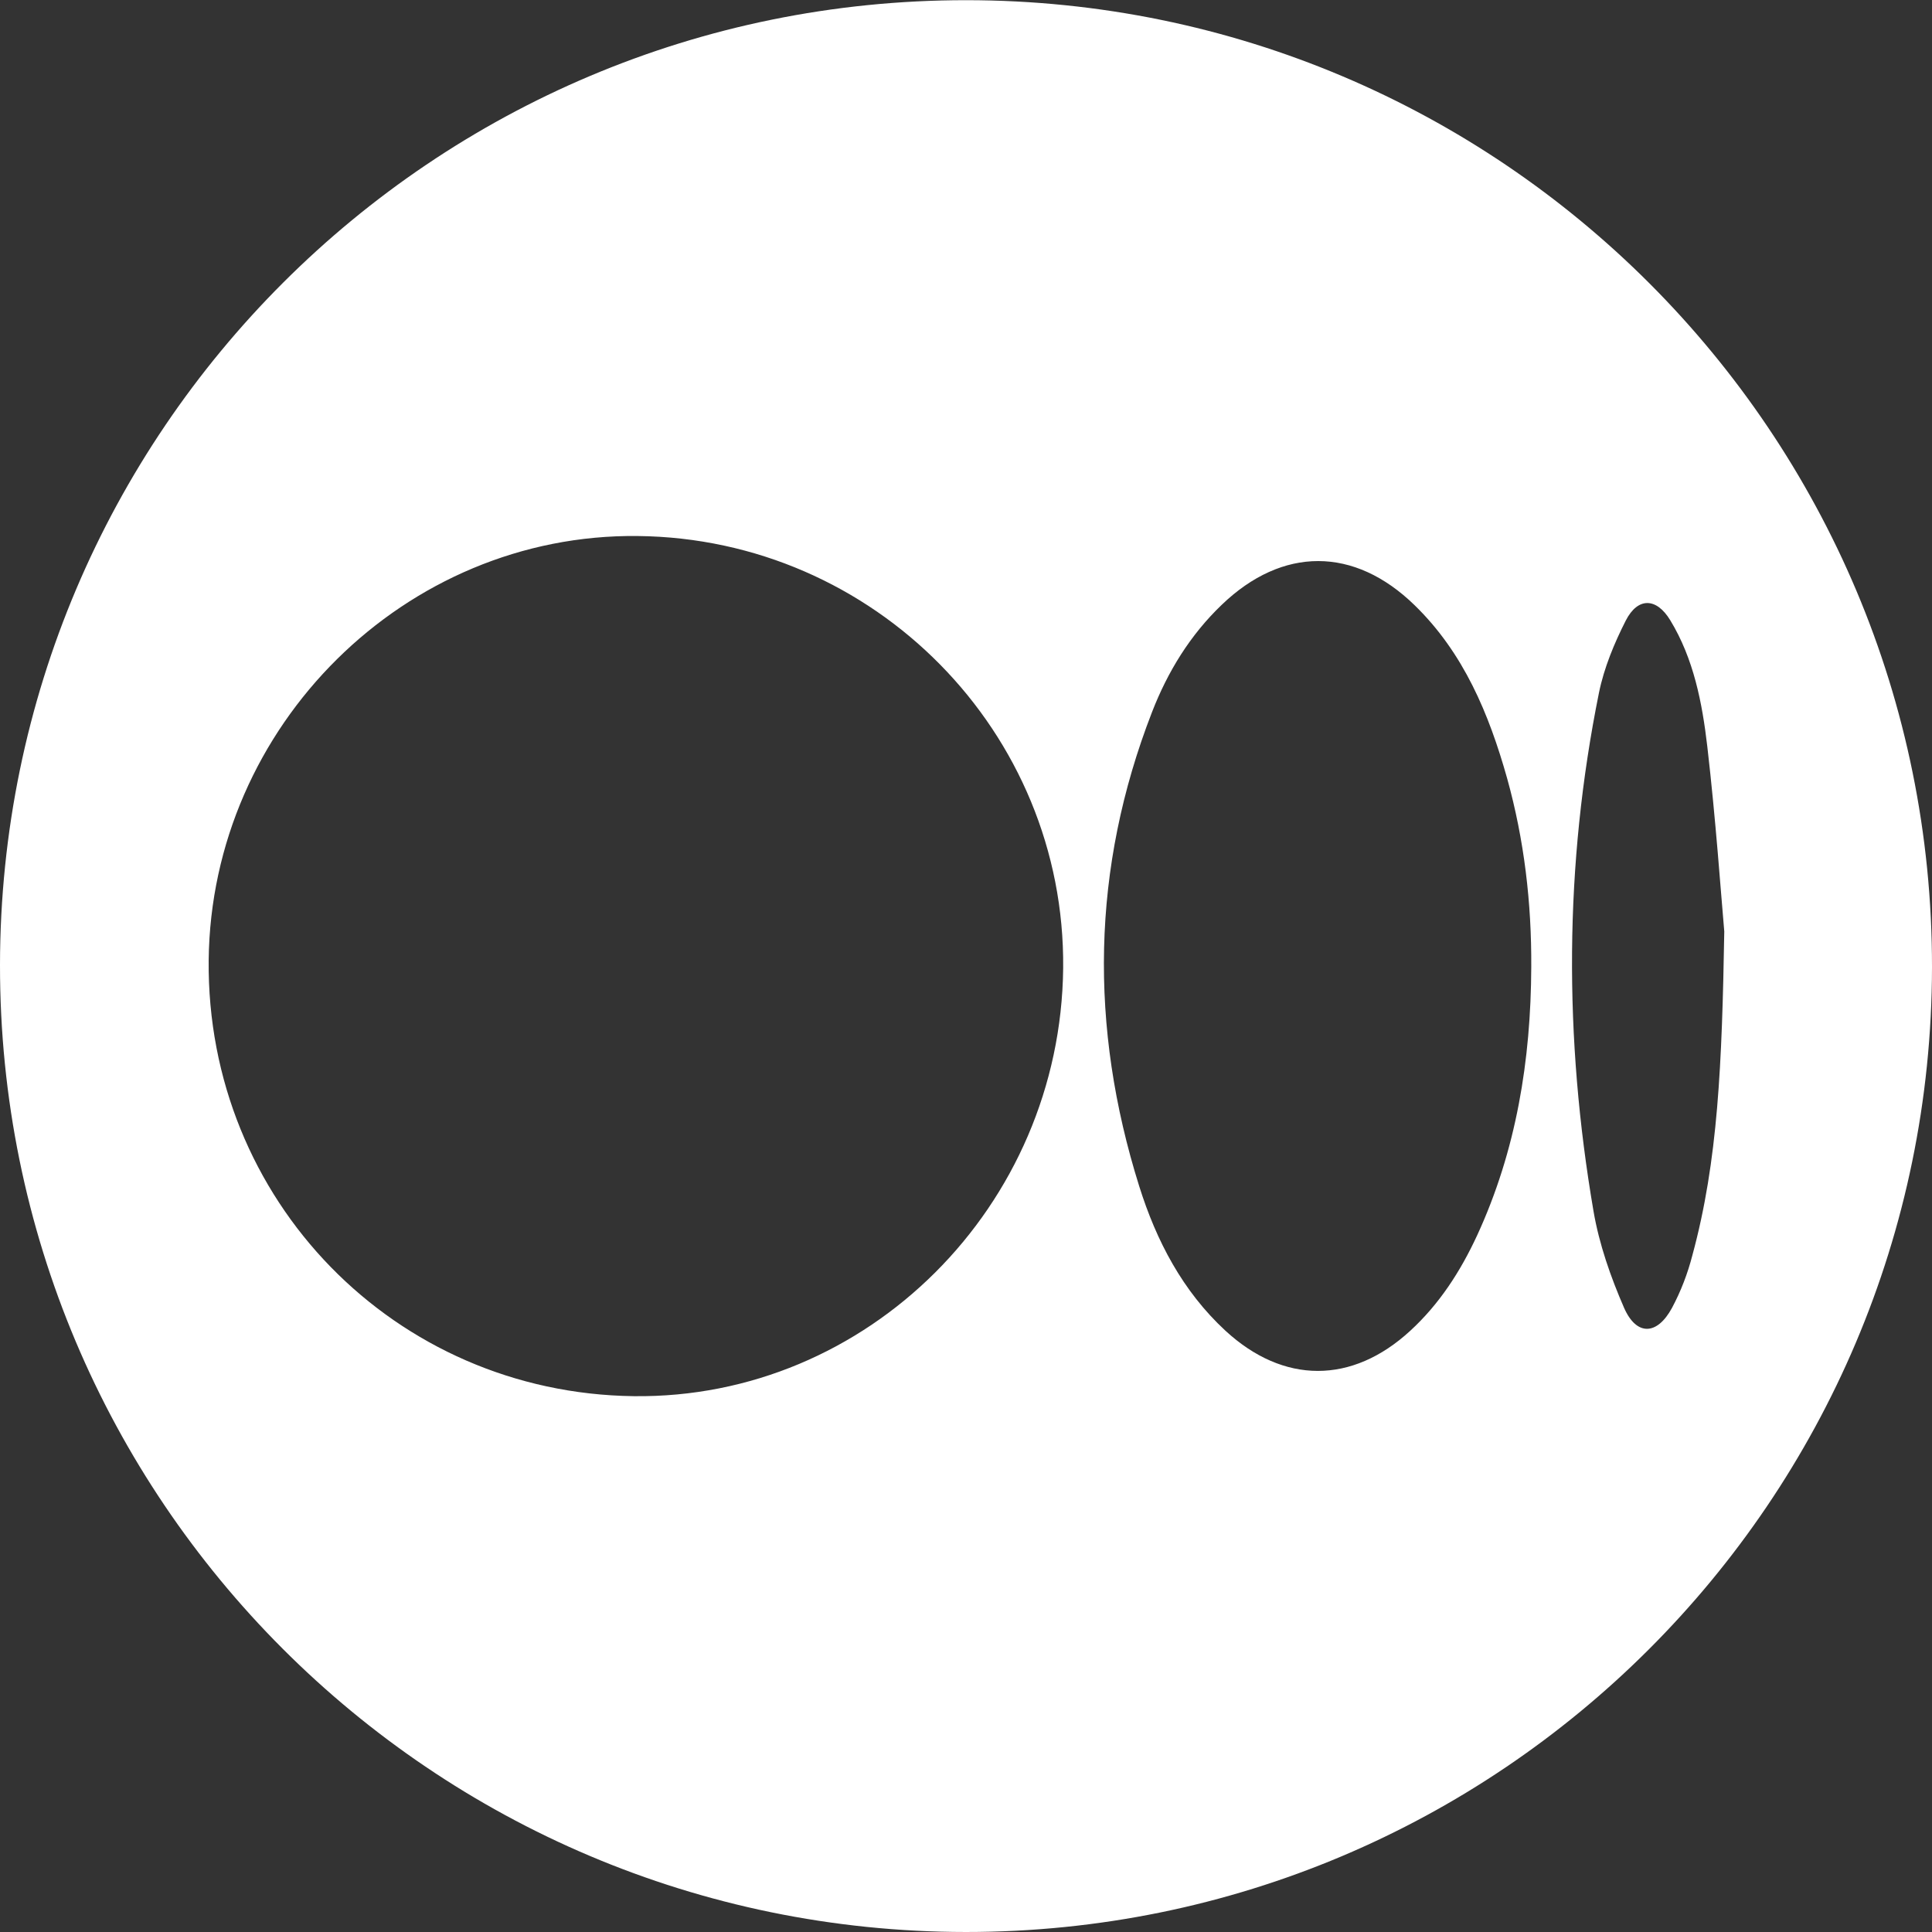 <?xml version="1.0" encoding="utf-8"?>
<!-- Generator: Adobe Illustrator 26.0.1, SVG Export Plug-In . SVG Version: 6.00 Build 0)  -->
<svg version="1.1" id="Layer_1" xmlns="http://www.w3.org/2000/svg" xmlns:xlink="http://www.w3.org/1999/xlink" x="0px" y="0px"
	 viewBox="0 0 1024 1024" style="enable-background:new 0 0 1024 1024;" xml:space="preserve">
<rect x="0" y="0" width="1024" height="1024" fill="#333333" stroke="none"/>
<style type="text/css">
	.st0{fill:#ffffff;}
</style>
<path class="st0" d="M512.1,0.1c283.1,0.1,512.2,229.5,511.9,512.5c-0.3,282.6-229.5,511.5-512.1,511.4
	C228.9,1023.8-0.3,794.4,0,511.4C0.3,228.8,229.4,0,512.1,0.1z M563.5,513.1c1.2-124.9-99.9-227.7-225.5-229
	C214.9,282.7,111.9,384.6,110.6,509c-1.2,127,98.6,229.4,225.3,231C459.8,741.5,562.2,639.3,563.5,513.1L563.5,513.1z M811.6,512.6
	c0.2-34-3.7-67.4-12.8-100.1c-9.6-34.1-23-66.4-49-91.7c-32-31.2-70.1-31.2-102.3-0.2c-16.7,16-28.6,35.4-36.9,56.8
	c-32.2,82.9-33.3,166.9-6.8,251.3c9.1,29,23,55.6,45.7,76.6c30.8,28.4,67.1,28.4,97.9,0.1c15.5-14.2,26.7-31.6,35.5-50.6
	C803.7,609.7,811.4,561.9,811.6,512.6L811.6,512.6z M913.9,493.7c-1.8-20.4-4.5-59.3-9-98.1c-2.7-23.1-7.2-46.4-19.6-66.8
	c-7.3-12.1-17.2-12.4-23.6,0.1c-6.1,12-11.5,25-14.2,38.2c-18.5,91.4-18.6,183.2-2.9,274.9c3,17.5,9.1,34.9,16.2,51.2
	c6.6,15,17.5,14.6,25.4,0c4.7-8.8,8.3-18.2,10.8-27.9C910.6,615.3,912.7,563.9,913.9,493.7L913.9,493.7z"/>
</svg>

